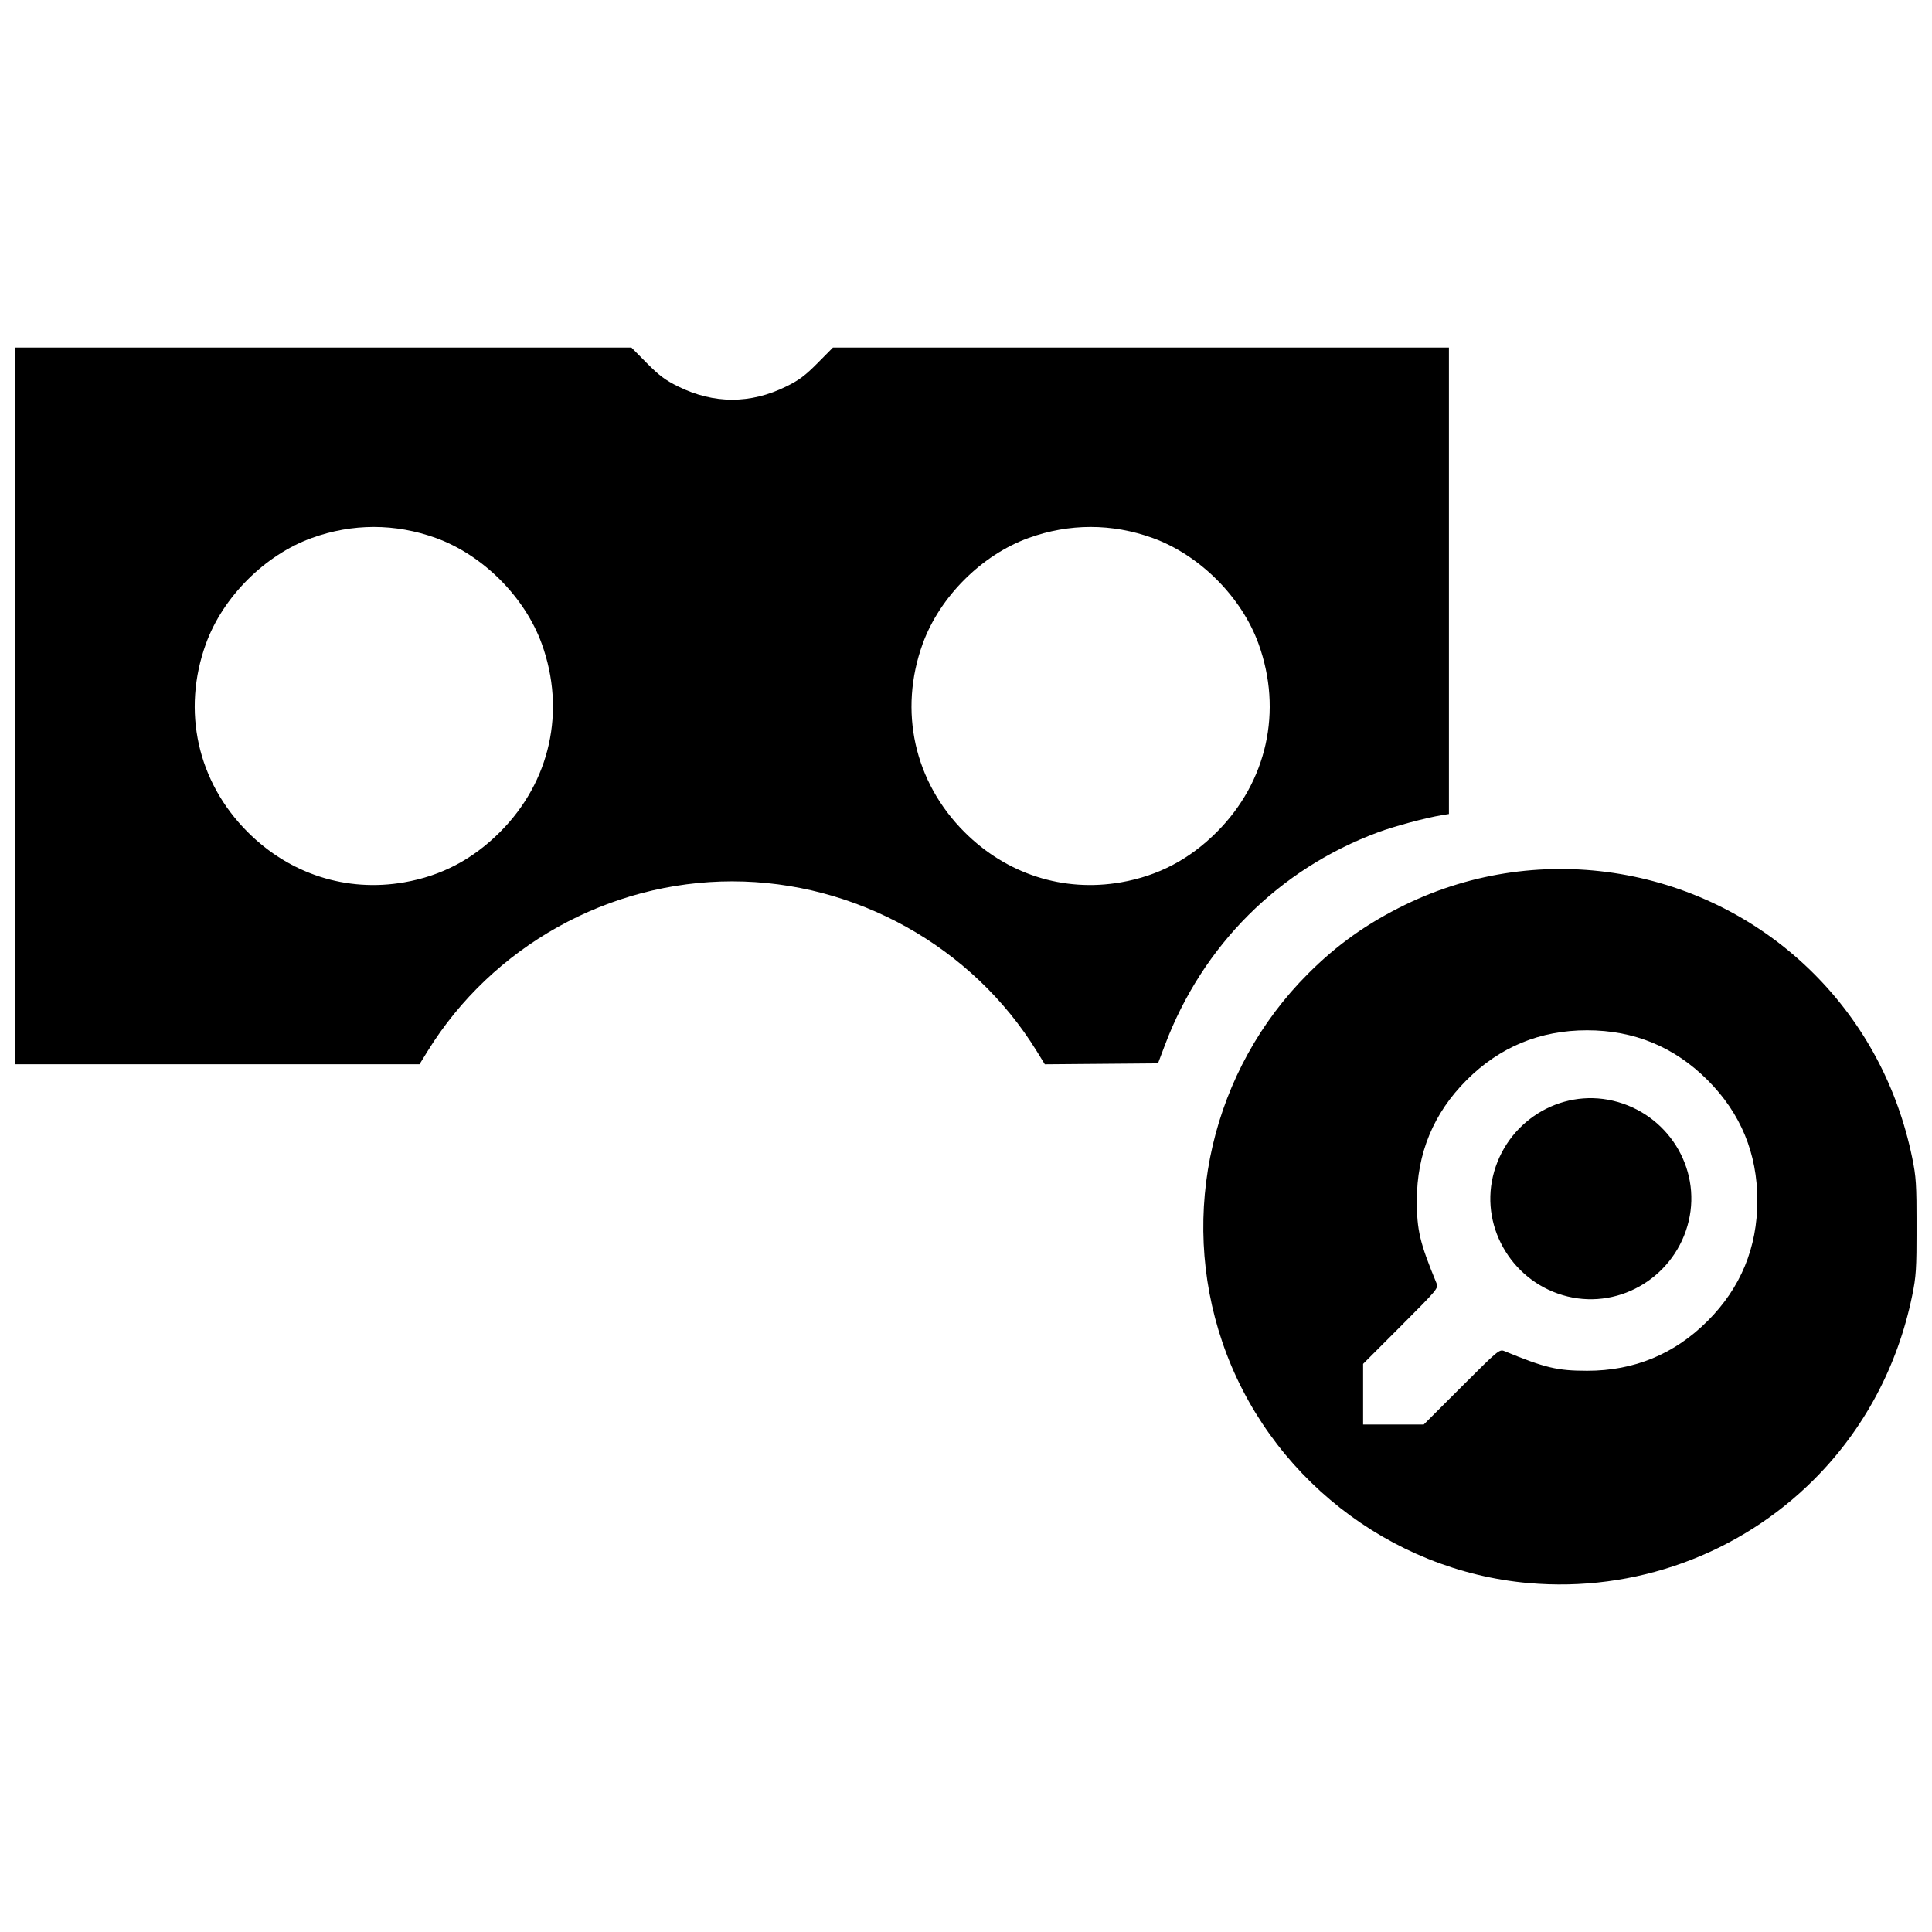 <?xml version="1.0" encoding="UTF-8"?>
<!-- Uploaded to: ICON Repo, www.iconrepo.com, Generator: ICON Repo Mixer Tools -->
<svg width="800px" height="800px" version="1.1" viewBox="144 144 512 512" xmlns="http://www.w3.org/2000/svg">
 <defs>
  <clipPath id="a">
   <path d="m148.09 236h503.81v328h-503.81z"/>
  </clipPath>
 </defs>
 <g clip-path="url(#a)">
  <path d="m549.09 563.53c-36.996-3.281-69.188-28.613-81.168-63.875-11.609-34.156-2.773-72.113 22.719-97.605 7.723-7.723 15.684-13.375 25.727-18.27 36.125-17.605 79.828-10.234 108.34 18.27 13.234 13.234 22.184 29.98 26.035 48.727 1.051 5.106 1.168 6.977 1.168 18.301s-0.121 13.195-1.168 18.301c-3.852 18.746-12.797 35.492-26.035 48.727-19.863 19.863-47.555 29.906-75.609 27.418zm-17.773-52.02c9.793-9.785 10.043-9.992 11.383-9.441 10.742 4.426 14.02 5.203 21.895 5.203 12.48 0 23.141-4.402 31.926-13.191 8.785-8.785 13.191-19.445 13.191-31.926 0-12.48-4.402-23.141-13.191-31.926-8.785-8.785-19.445-13.191-31.926-13.191s-23.141 4.402-31.926 13.191c-8.785 8.785-13.191 19.445-13.191 31.926 0 7.875 0.777 11.156 5.203 21.895 0.551 1.34 0.344 1.586-9.441 11.383l-10.004 10.012v16.07h16.07zm28.133-23.926c-14.195-3.434-23.125-17.781-19.812-31.832 3.391-14.383 17.688-23.375 31.855-20.035 14.383 3.391 23.375 17.688 20.035 31.855-3.402 14.43-17.863 23.453-32.078 20.012zm-411.36-156.51v-94.973h163.24l4.078 4.121c3.246 3.281 4.938 4.543 8.281 6.191 9.512 4.684 19.18 4.684 28.691 0 3.348-1.648 5.035-2.91 8.281-6.191l4.078-4.121h163.24v123.62l-1.855 0.305c-4.344 0.715-12.582 2.93-16.941 4.547-26.223 9.742-46.453 29.918-56.43 56.281l-1.871 4.945-29.992 0.25-2.133-3.461c-17.102-27.762-48.043-45.02-80.723-45.02-32.68 0-63.586 17.234-80.723 45.016l-2.133 3.453-107.09 0.008zm103.04 46.75c9.848-1.719 18.105-6.051 25.371-13.316 13.332-13.332 17.5-32.129 11.07-49.898-4.492-12.414-15.617-23.539-28.031-28.031-10.809-3.91-22.129-3.91-32.938 0-12.414 4.492-23.539 15.617-28.031 28.031-6.43 17.773-2.262 36.57 11.07 49.898 11.16 11.16 26.195 15.984 41.492 13.316zm189.95 0c9.848-1.719 18.105-6.051 25.371-13.316 13.332-13.332 17.5-32.129 11.07-49.898-4.492-12.414-15.617-23.539-28.031-28.031-10.809-3.91-22.129-3.91-32.938 0-12.414 4.492-23.539 15.617-28.031 28.031-6.43 17.773-2.262 36.57 11.07 49.898 11.16 11.16 26.195 15.984 41.492 13.316z"/>
 </g>
</svg>